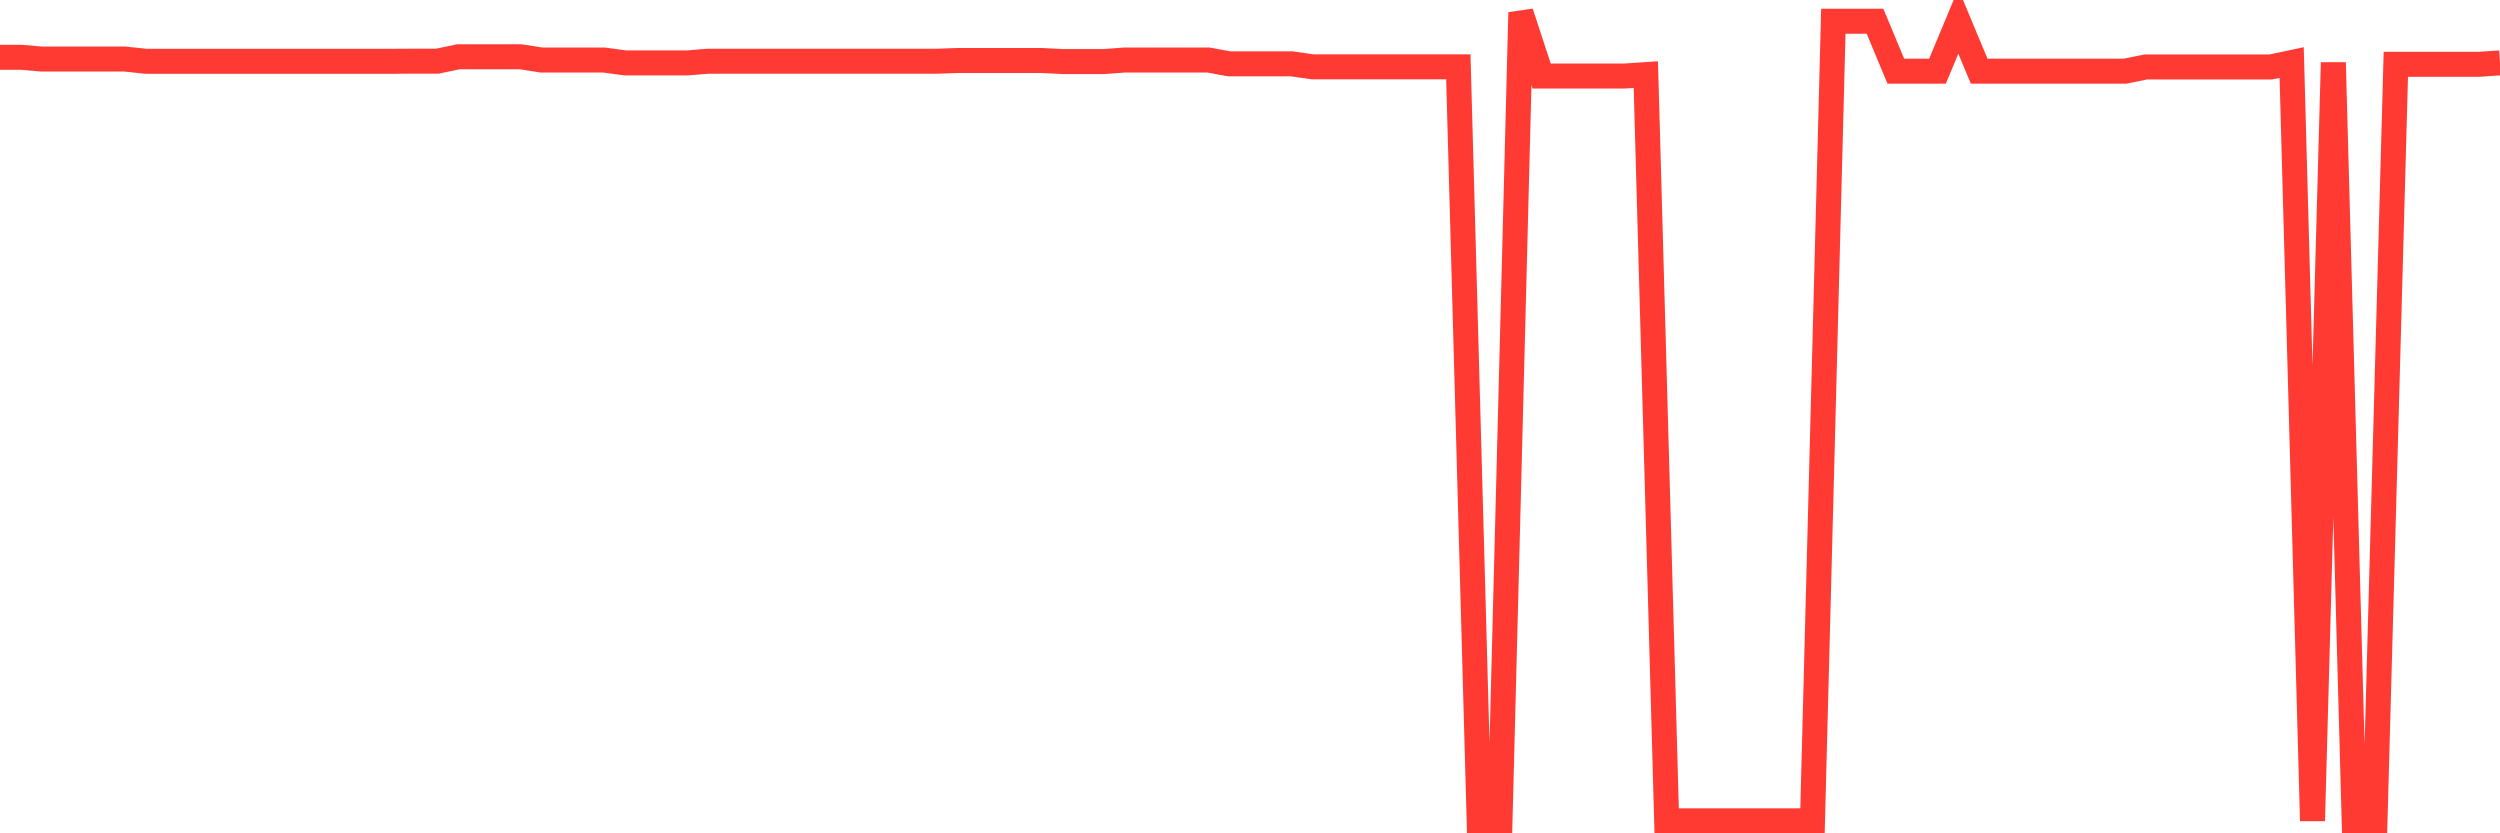 <svg
  xmlns="http://www.w3.org/2000/svg"
  xmlns:xlink="http://www.w3.org/1999/xlink"
  width="120"
  height="40"
  viewBox="0 0 120 40"
  preserveAspectRatio="none"
>
  <polyline
    points="0,2.749 1,2.749 2,2.835 3,2.835 4,2.835 5,2.835 6,2.835 7,2.941 8,2.941 9,2.941 10,2.941 11,2.941 12,2.941 13,2.941 14,2.941 15,2.941 16,2.941 17,2.941 18,2.941 19,2.941 20,2.935 21,2.935 22,2.726 23,2.726 24,2.726 25,2.726 26,2.883 27,2.883 28,2.883 29,2.883 30,3.019 31,3.019 32,3.019 33,3.019 34,2.938 35,2.938 36,2.938 37,2.938 38,2.938 39,2.938 40,2.938 41,2.938 42,2.938 43,2.938 44,2.938 45,2.938 46,2.903 47,2.903 48,2.903 49,2.903 50,2.903 51,2.954 52,2.954 53,2.954 54,2.88 55,2.88 56,2.88 57,2.88 58,2.88 59,3.064 60,3.064 61,3.064 62,3.064 63,3.208 64,3.208 65,3.208 66,3.208 67,3.208 68,3.208 69,3.208 70,3.208 71,39.4 72,39.4 73,0.6 74,3.648 75,3.648 76,3.648 77,3.648 78,3.648 79,3.581 80,39.4 81,39.4 82,39.4 83,39.4 84,39.4 85,39.4 86,39.4 87,39.4 88,1.019 89,1.019 90,1.019 91,3.417 92,3.417 93,3.417 94,1.019 95,3.417 96,3.417 97,3.417 98,3.417 99,3.417 100,3.417 101,3.417 102,3.417 103,3.214 104,3.214 105,3.214 106,3.214 107,3.214 108,3.214 109,3.214 110,3.002 111,39.4 112,3.002 113,39.4 114,39.4 115,3.086 116,3.086 117,3.086 118,3.086 119,3.086 120,3.019"
    fill="none"
    stroke="#ff3a33"
    stroke-width="1.2"
  >
  </polyline>
</svg>